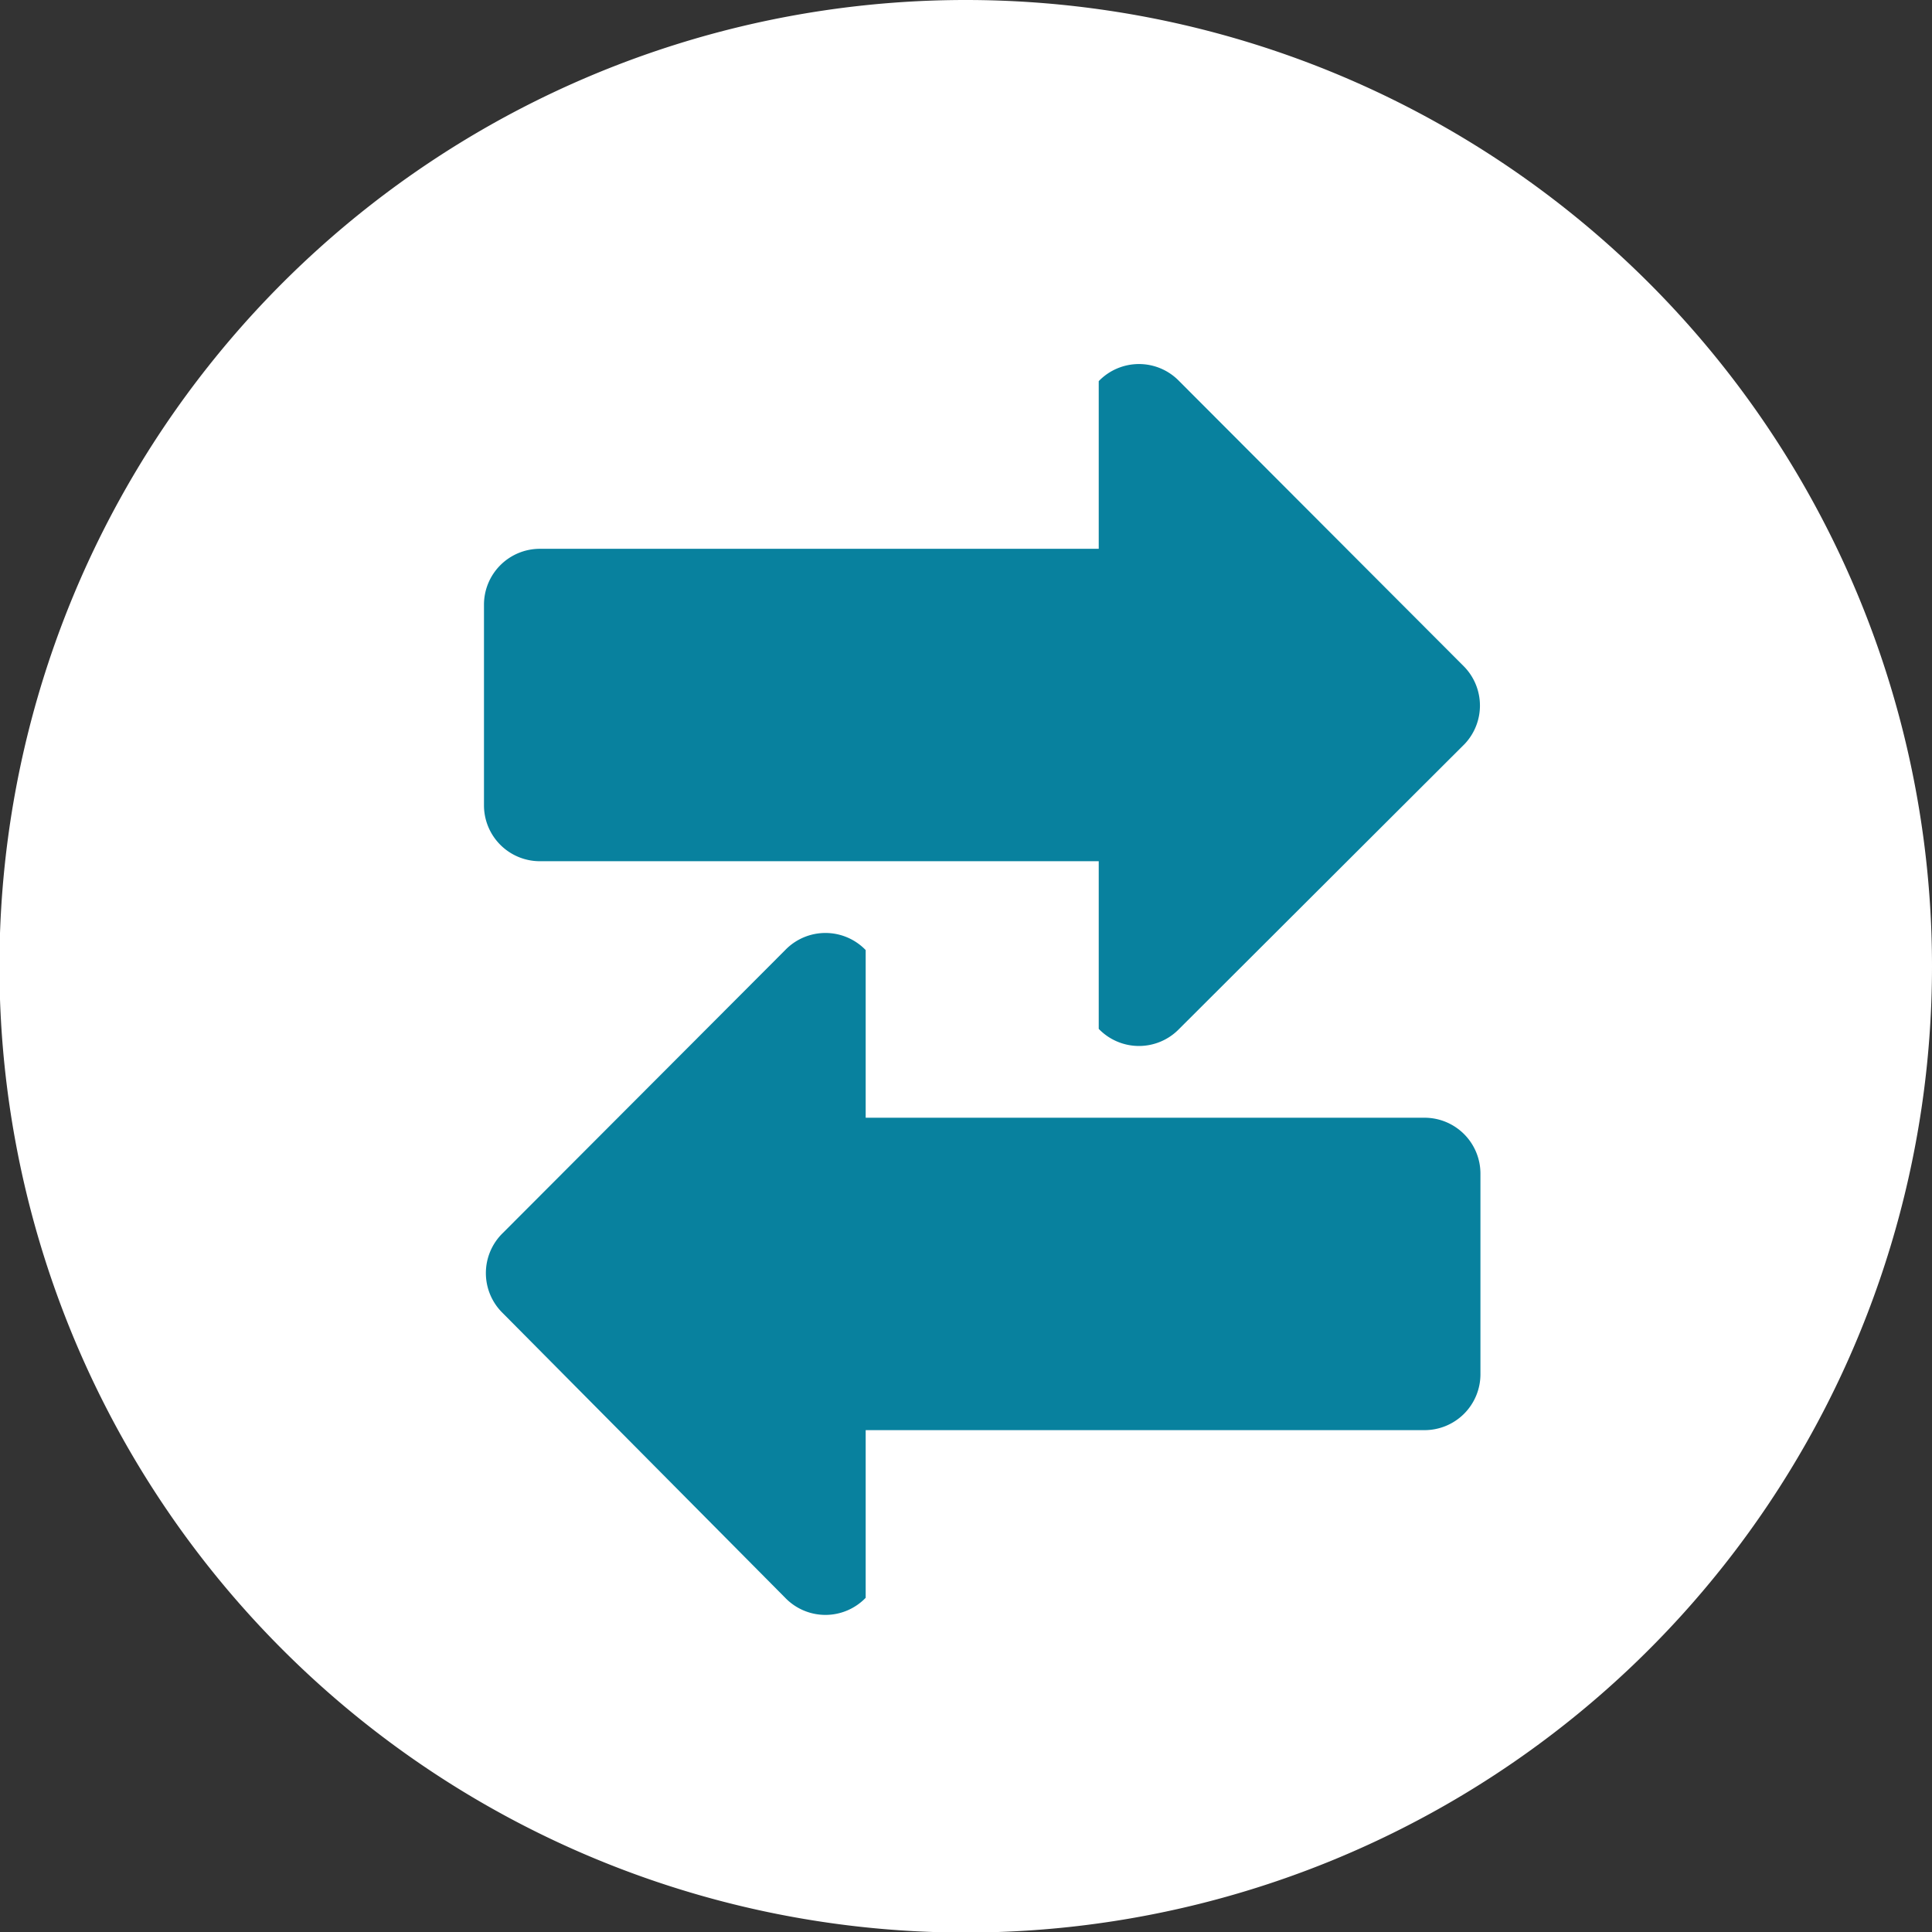 <svg xmlns="http://www.w3.org/2000/svg" viewBox="0 0 34.57 34.57"><rect x="0" y="0" width="34.57" height="34.57" fill="#333333" stroke="none"/><defs><style>.cls-1{fill:#fff;}.cls-2{fill:#08819e;}</style></defs><title>icon3Asset 3</title><g id="Layer_2" data-name="Layer 2"><g id="Layer_1-2" data-name="Layer 1"><path class="cls-1" d="M34.57,17.29A17.29,17.29,0,1,1,17.28,0,17.29,17.29,0,0,1,34.57,17.29Z"/><path class="cls-2" d="M26.2,11.93,21.1,6.82a1,1,0,0,0-1.44,0v3h-10a1,1,0,0,0-1,1v3.59a1,1,0,0,0,1,1h10v3a1,1,0,0,0,1.44,0l5.11-5.1A1,1,0,0,0,26.2,11.93Z"/><path class="cls-2" d="M9,22.06,14.05,17a1,1,0,0,1,1.44,0v3h10a1,1,0,0,1,1,1v3.59a1,1,0,0,1-1,1h-10v3a1,1,0,0,1-1.44,0L9,23.5A1,1,0,0,1,9,22.06Z"/></g></g></svg>